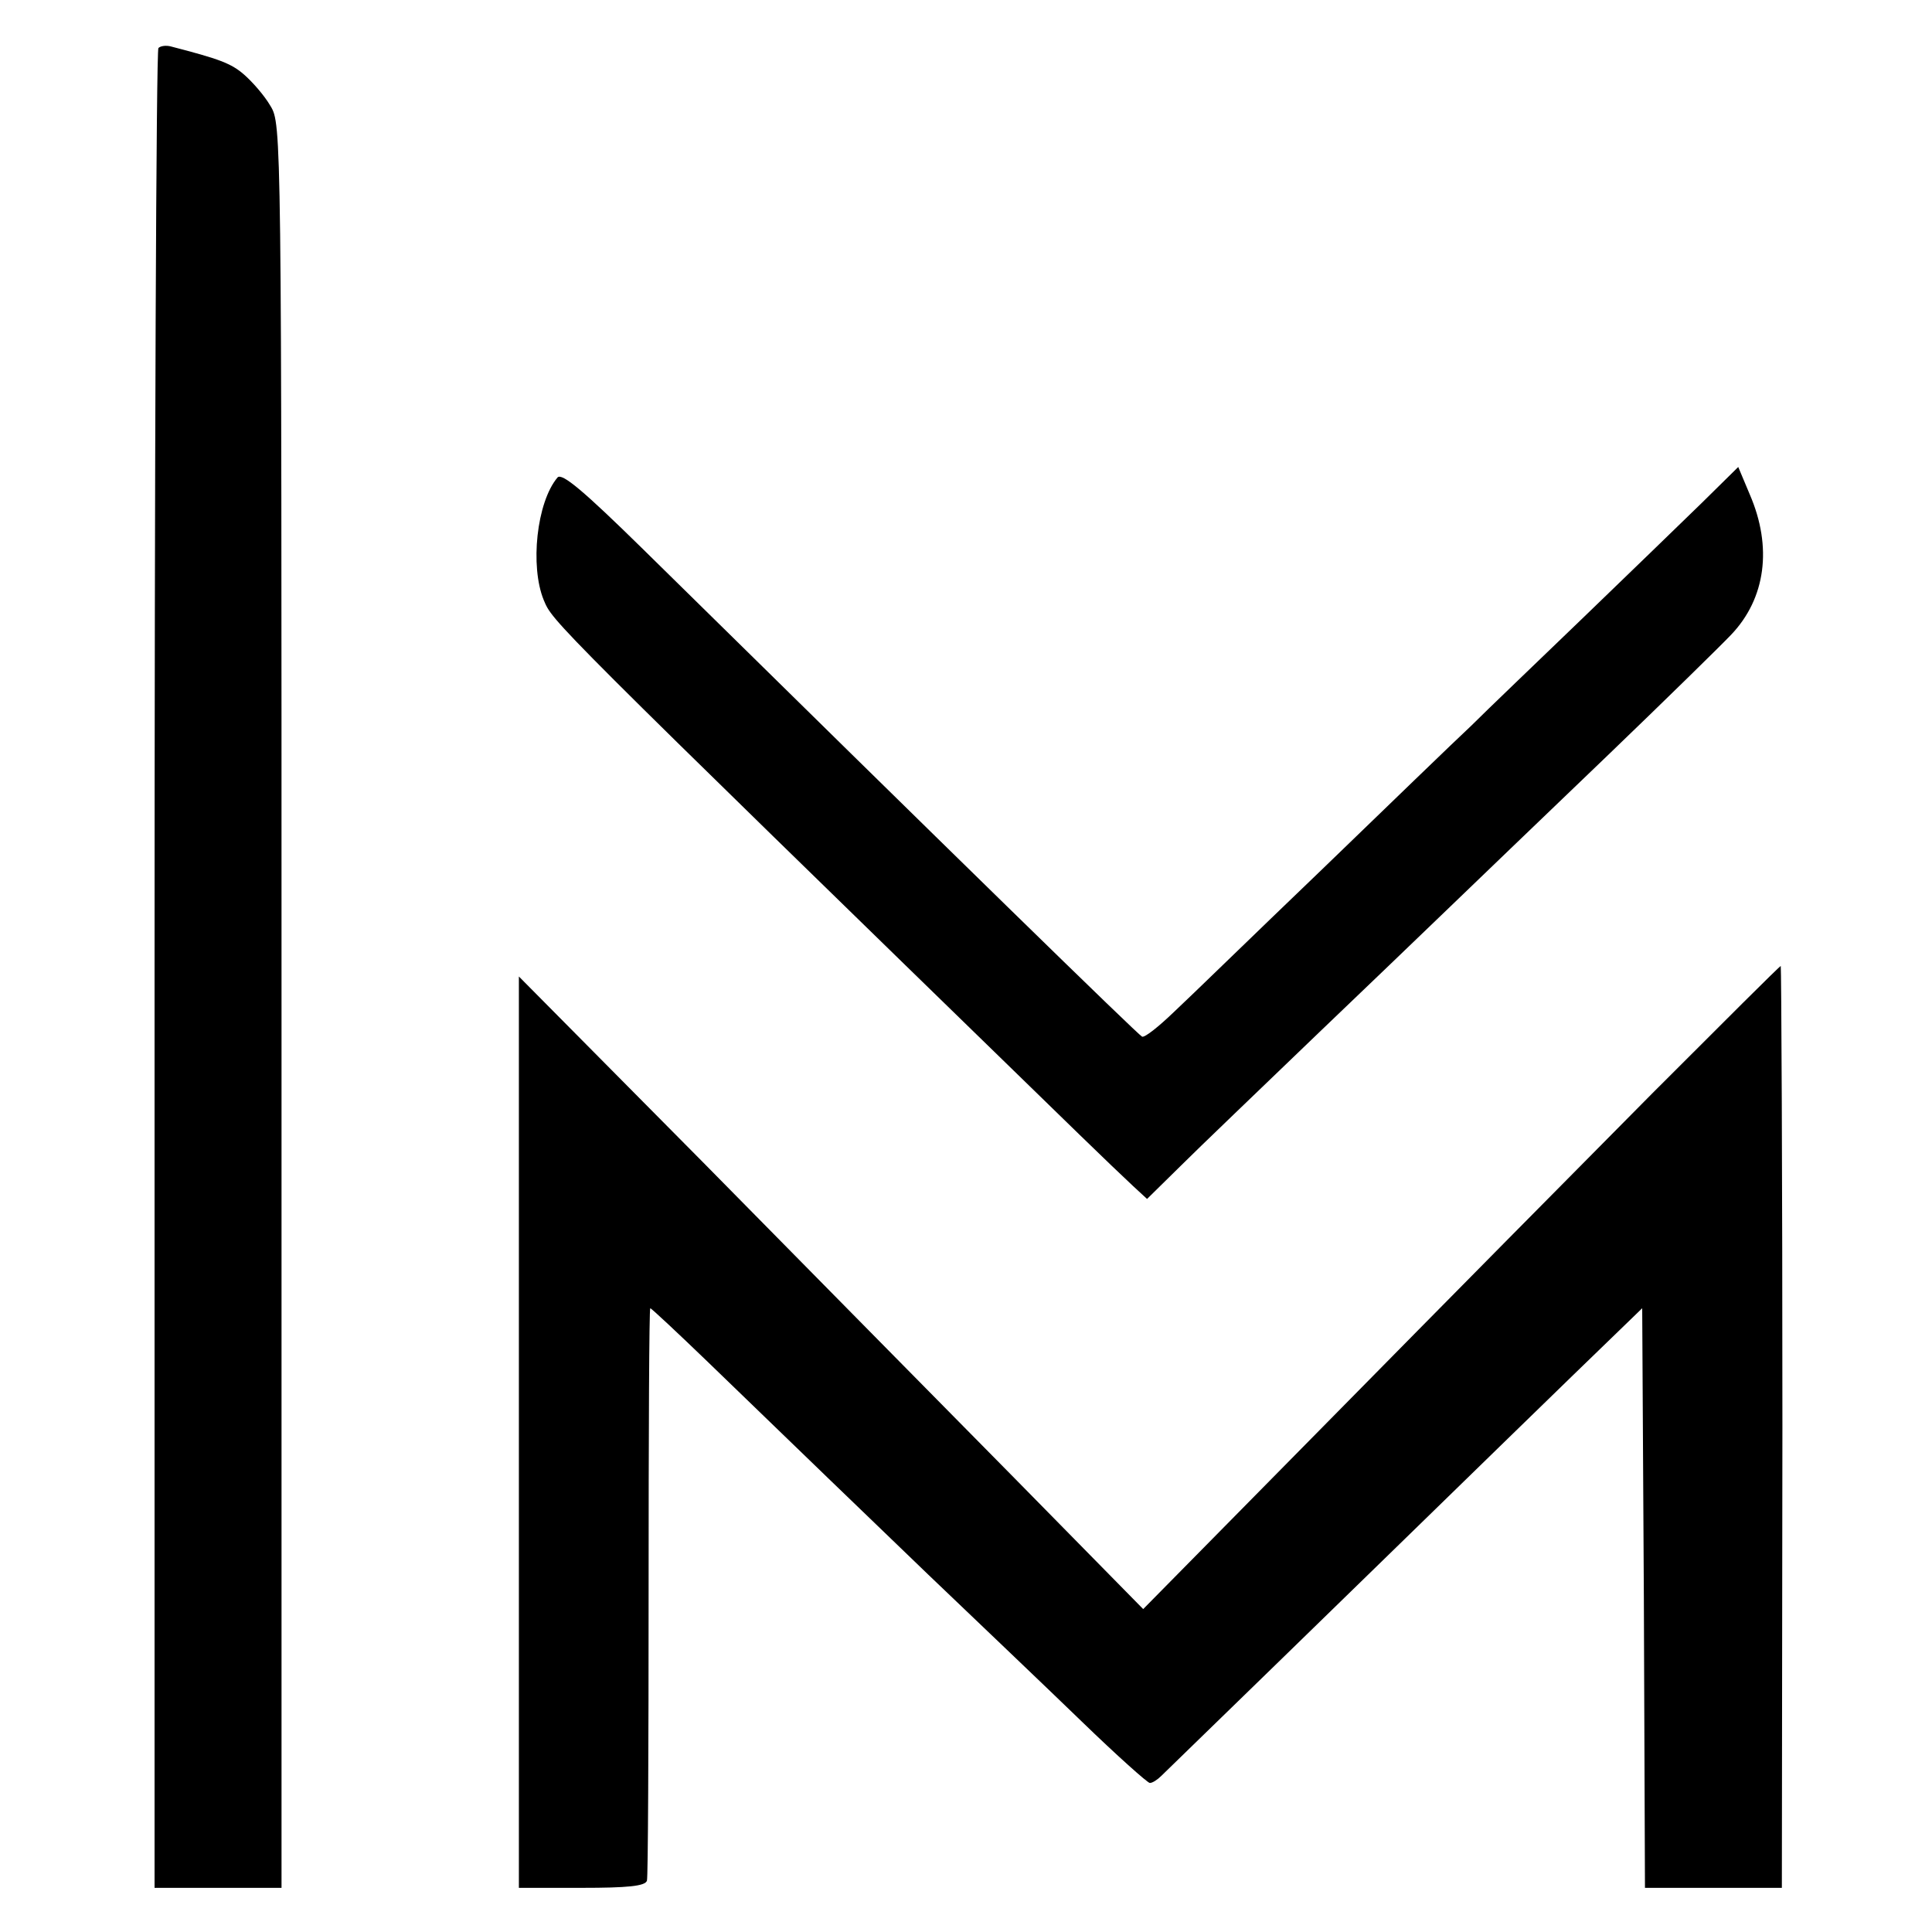 <?xml version="1.0" standalone="no"?>
<!DOCTYPE svg PUBLIC "-//W3C//DTD SVG 20010904//EN"
 "http://www.w3.org/TR/2001/REC-SVG-20010904/DTD/svg10.dtd">
<svg version="1.0" xmlns="http://www.w3.org/2000/svg"
 width="350pt" height="350pt" viewBox="0 0 350 350"
 preserveAspectRatio="xMidYMid meet">
<g transform="translate(0,350) scale(0.1,-0.1)"
fill="#000000" stroke="none">
<path d="M287 3413 c-4 -3 -7 -755 -7 -1670 l0 -1663 115 0 115 0 0 1598 c0
1586 0 1597 -20 1630 -11 19 -33 44 -48 57 -23 20 -44 28 -133 51 -8 2 -18 1
-22 -3z"/>
<path d="M1010 2635 c-38 -45 -50 -161 -25 -222 17 -40 2 -26 970 -968 39 -38
83 -80 97 -93 l26 -24 60 59 c32 32 146 141 252 243 206 197 232 223 524 503
104 100 204 198 222 217 63 66 75 159 34 254 l-21 50 -67 -66 c-37 -36 -134
-130 -216 -209 -82 -79 -173 -166 -201 -194 -29 -27 -150 -144 -270 -260 -120
-115 -240 -232 -268 -258 -27 -26 -53 -47 -58 -45 -7 3 -344 332 -905 884
-106 104 -146 138 -154 129z"/>
<path d="M2992 1518 c-127 -128 -386 -390 -576 -583 l-345 -350 -233 237
c-128 130 -383 388 -565 573 l-333 336 0 -825 0 -826 114 0 c82 0 115 3 118
13 2 6 3 243 3 525 0 281 1 512 3 512 2 0 49 -44 104 -97 210 -203 240 -232
399 -385 90 -86 216 -206 279 -267 63 -61 119 -111 123 -111 5 0 14 6 21 13
274 266 651 634 746 726 l125 121 3 -525 2 -525 124 0 124 0 1 835 c0 459 -2
835 -3 835 -2 0 -107 -105 -234 -232z"/>
</g>
</svg>
